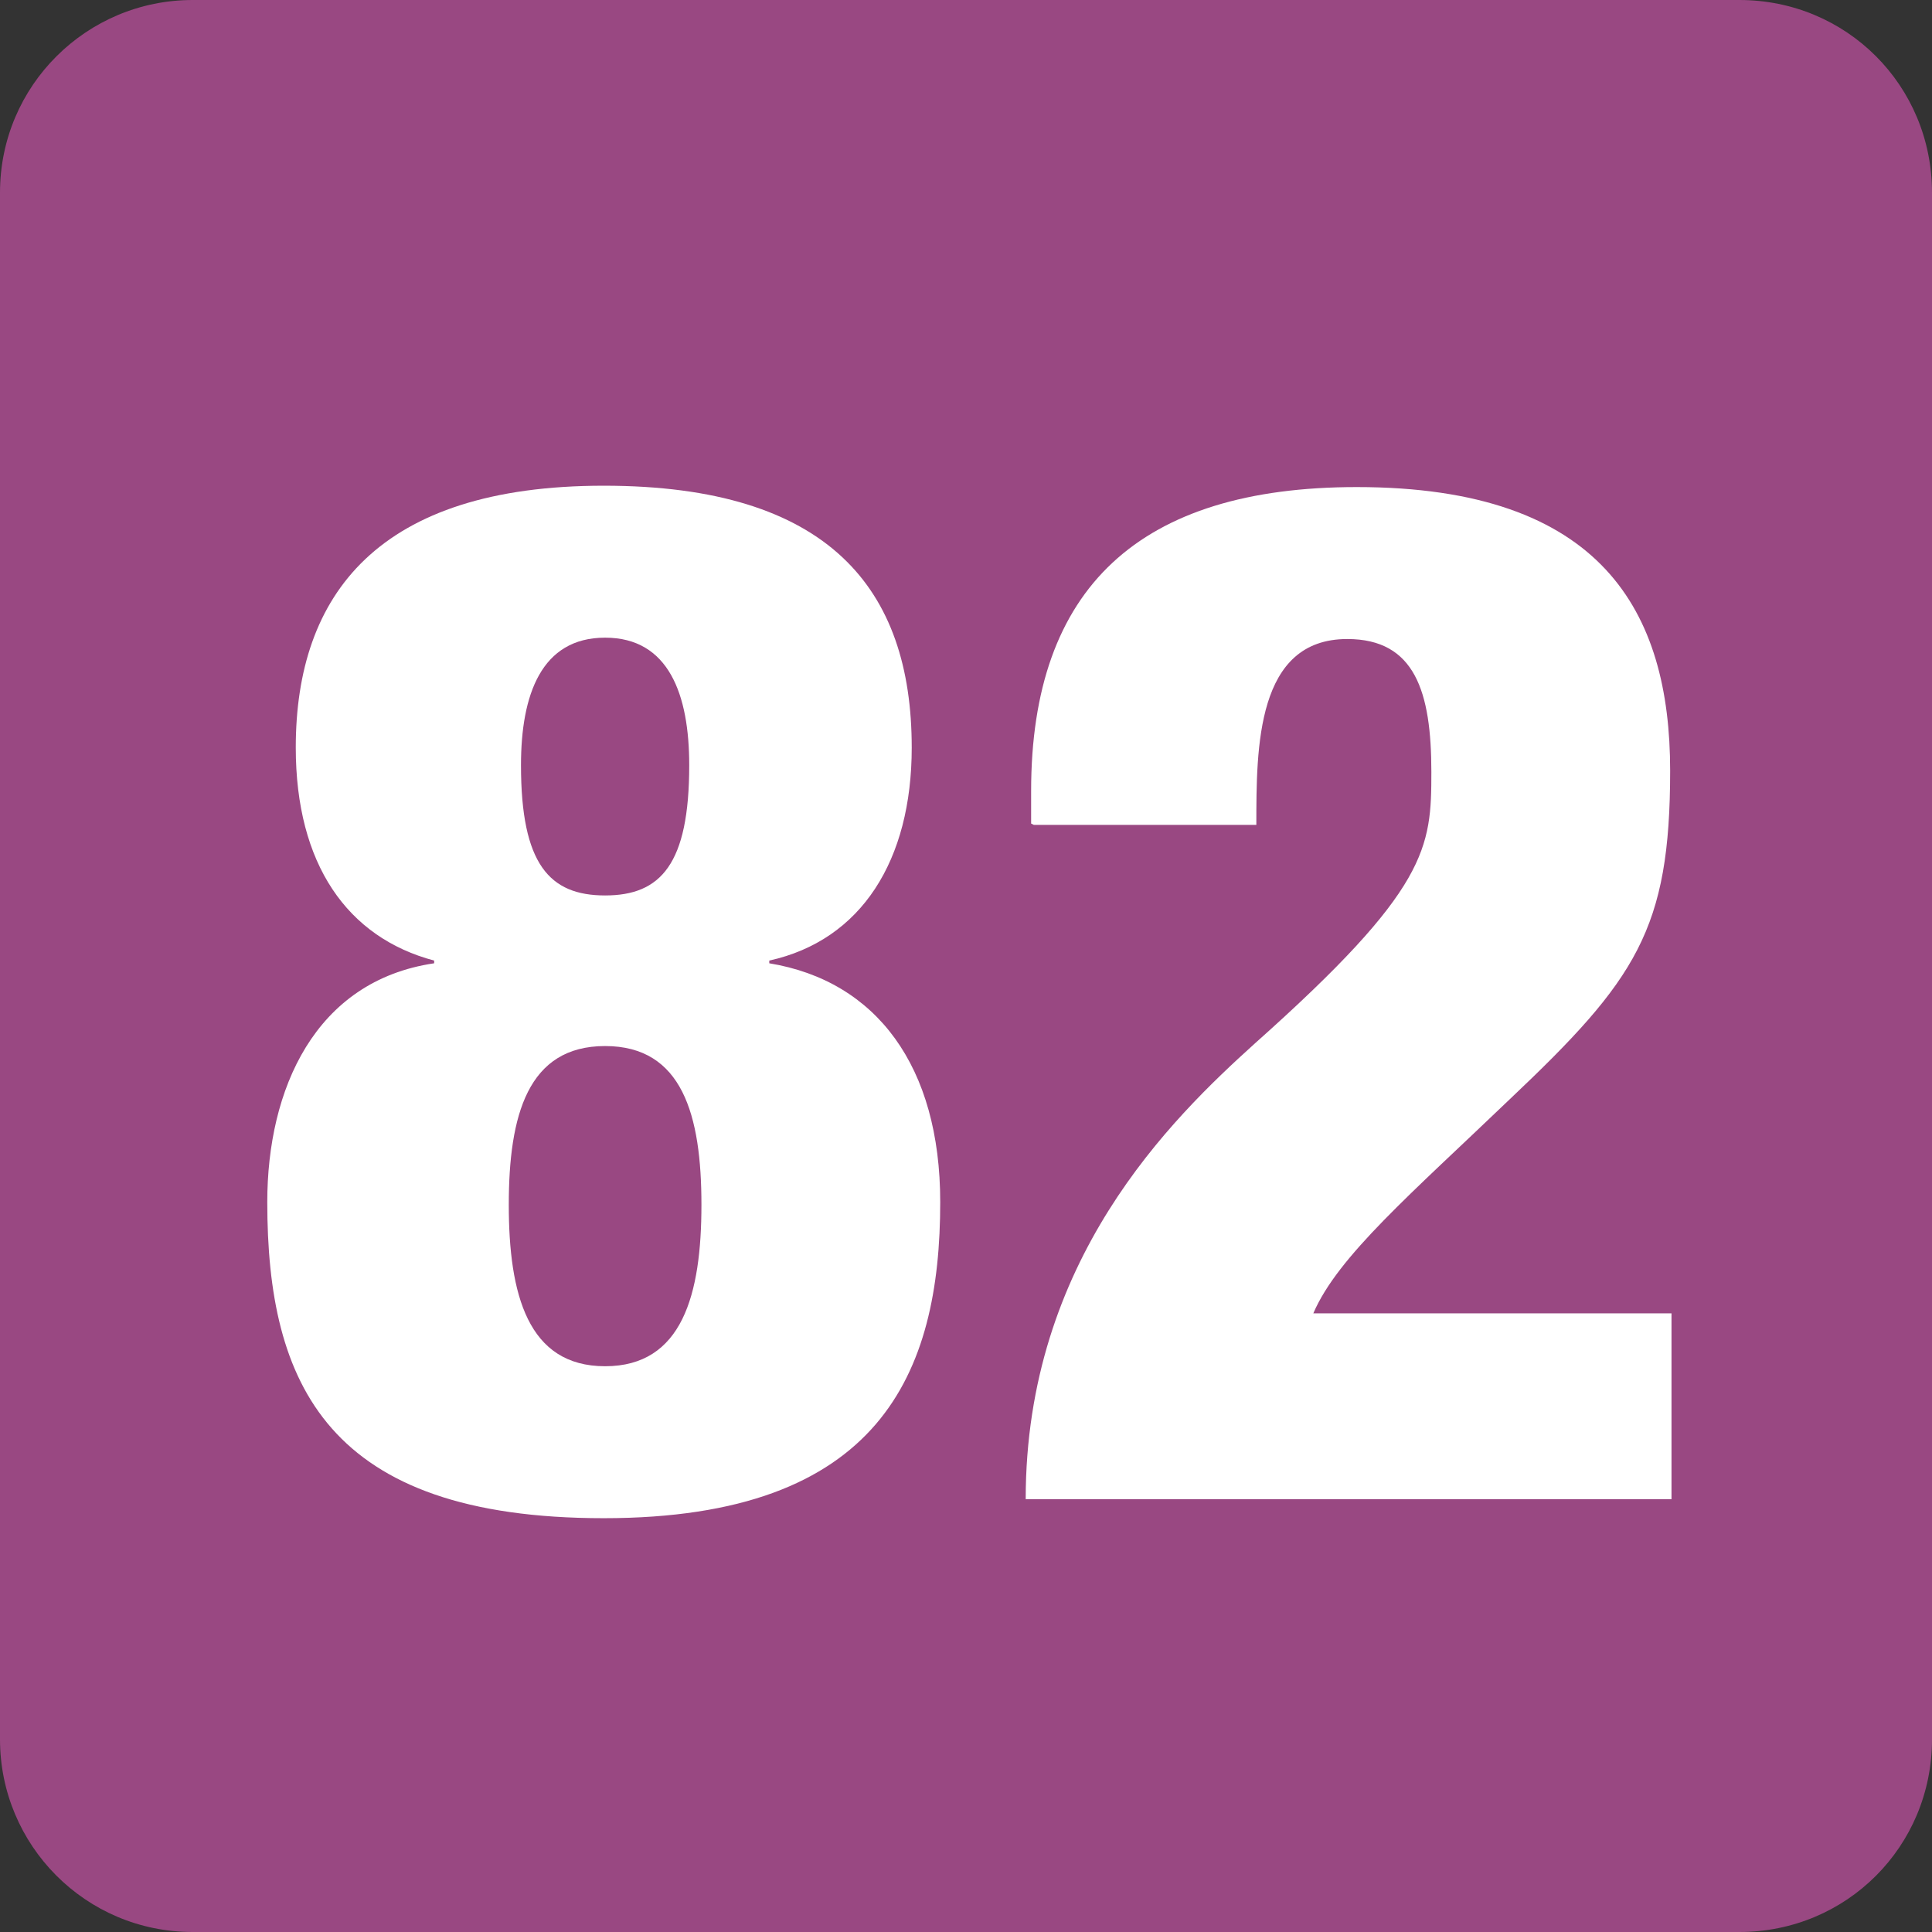 <?xml version="1.0" encoding="UTF-8"?>
<svg id="Calque_1" data-name="Calque 1" xmlns="http://www.w3.org/2000/svg" viewBox="0 0 14.24 14.24">
  <rect x="0" y="0" width="14.24" height="14.24" fill="#333333" stroke="none"/>
  <defs>
    <style>
      .cls-1 {
        fill: #fff;
      }

      .cls-2 {
        fill: #994882;
      }
    </style>
  </defs>
  <path class="cls-2" d="M14.24,12.82c0,.79-.63,1.42-1.42,1.42H1.42c-.79,0-1.42-.64-1.42-1.42V1.42C0,.63,.64,0,1.42,0H12.82c.79,0,1.42,.63,1.42,1.42"/>
  <path class="cls-1" d="M5.08,5.64c0-.52-.15-.94-.62-.94s-.62,.42-.62,.94c0,.73,.21,.96,.62,.96s.62-.23,.62-.96m-1.33,3.24c0,.66,.14,1.19,.71,1.19s.71-.53,.71-1.19-.14-1.17-.71-1.17-.71,.51-.71,1.17m2.97-3.37c0,.83-.37,1.42-1.05,1.57v.02c.79,.13,1.26,.76,1.26,1.76,0,1.26-.44,2.33-2.48,2.33s-2.48-.99-2.48-2.33c0-.83,.35-1.63,1.23-1.76v-.02c-.64-.17-1.02-.71-1.02-1.57,0-1.13,.61-1.93,2.27-1.93s2.27,.76,2.27,1.93"/>
  <path class="cls-1" d="M7.6,6.07v-.24c0-1.5,.8-2.24,2.4-2.24,1.81,0,2.31,.92,2.31,2.09s-.25,1.54-1.18,2.42c-.73,.7-1.27,1.16-1.45,1.58h2.64v1.37H7.56c0-1.76,1.07-2.8,1.69-3.36,1.28-1.14,1.3-1.44,1.3-2,0-.59-.12-.98-.62-.98-.67,0-.67,.8-.67,1.37h-1.64Z"/>
</svg>